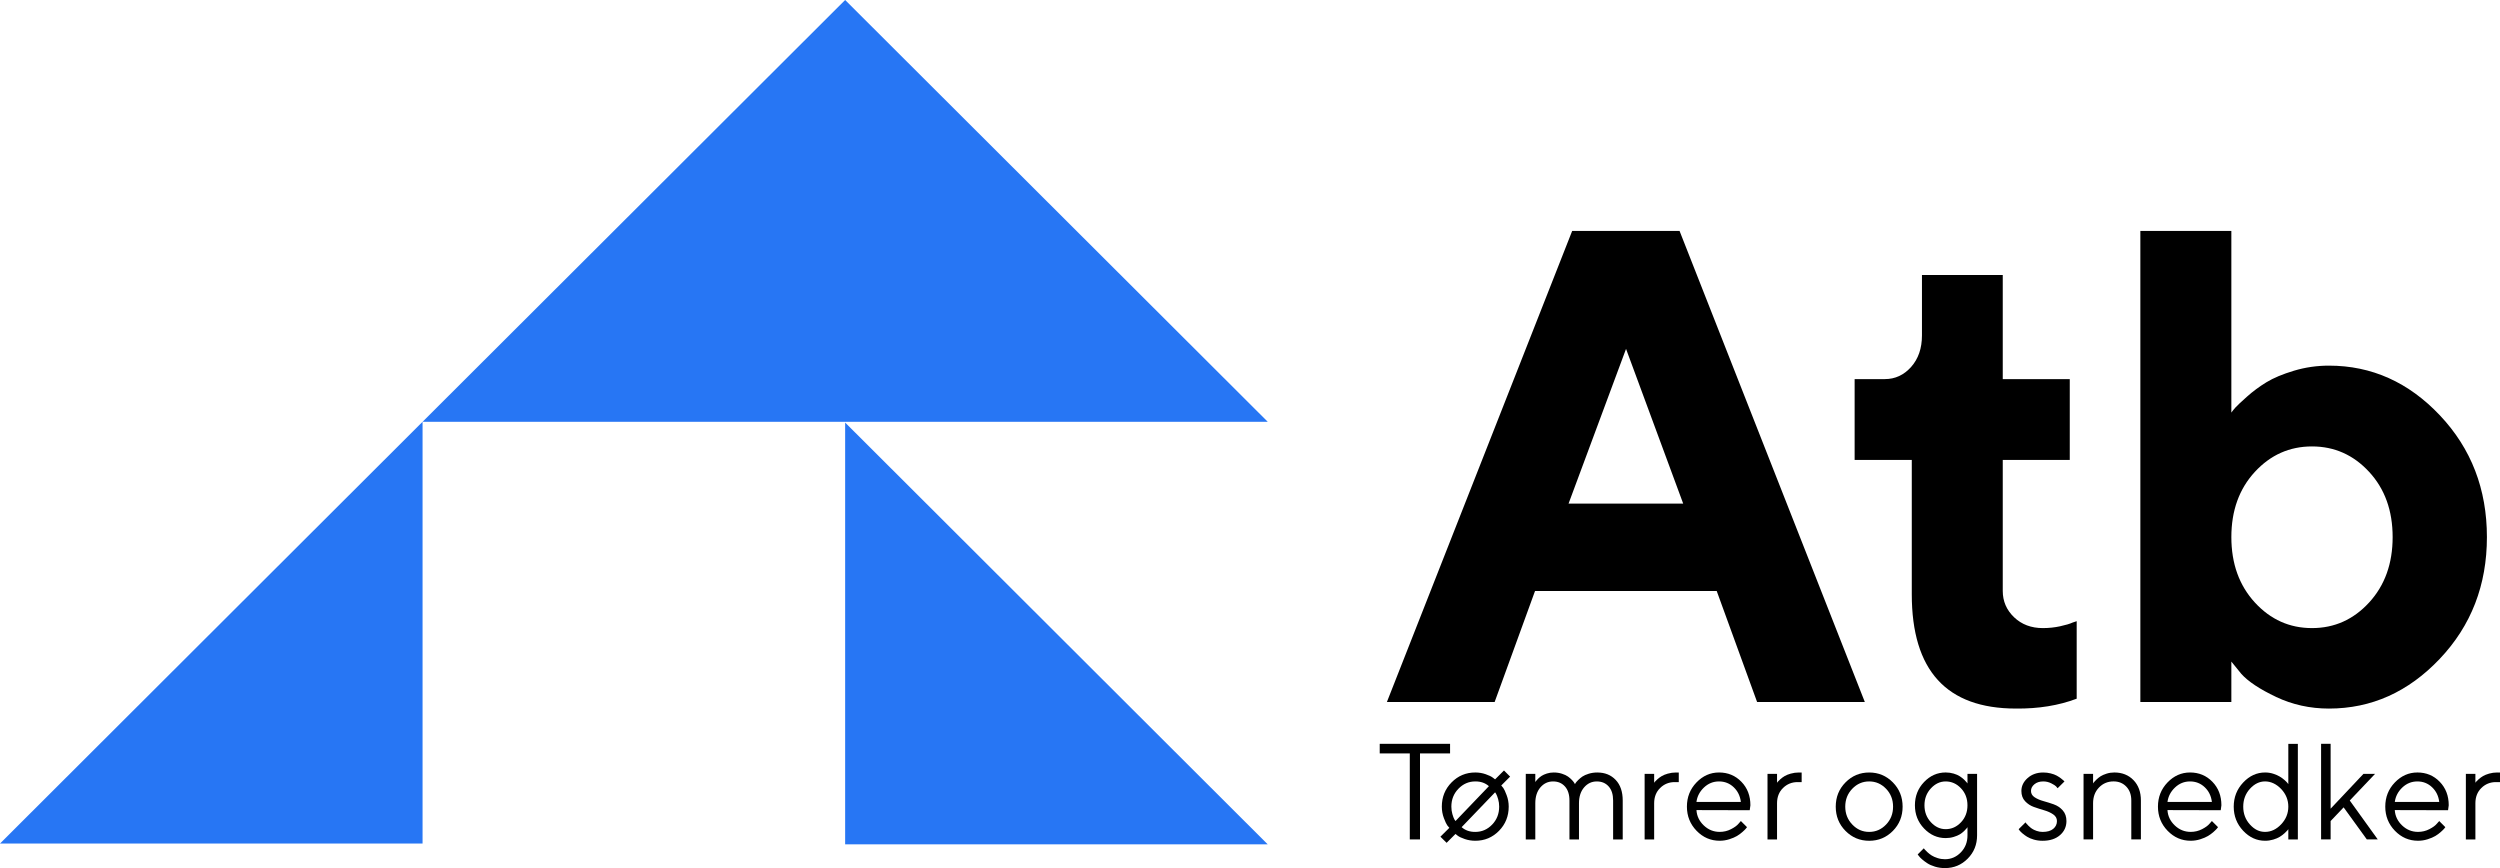 <?xml version="1.0" encoding="UTF-8"?>
<svg xmlns="http://www.w3.org/2000/svg" version="1.1" viewBox="0 0 1828 634.75">
  <defs>
    <style>
      .cls-1 {
        fill: #2776f4;
      }
    </style>
  </defs>
  <!-- Generator: Adobe Illustrator 28.6.0, SVG Export Plug-In . SVG Version: 1.2.0 Build 709)  -->
  <g>
    <g id="Layer_1">
      <g>
        <polygon class="cls-1" points=".58 616.8 308.98 616.8 308.98 308.4 0 616.8 .58 616.8"/>
        <polygon class="cls-1" points="926.37 308.4 926.96 308.4 617.97 0 308.99 308.4 309.57 308.4 617.97 308.4 926.37 308.4"/>
        <polygon class="cls-1" points="617.97 617.39 926.37 617.39 926.96 617.39 617.97 308.98 617.97 617.39"/>
        <path d="M1228.11,168.87h-78.54l-135.47,344.43h78.78l29.54-81.18h132.83l29.54,81.18h78.77l-135.46-344.43ZM1146.93,368.23l42.03-113.13,41.79,113.13h-83.82Z"/>
        <g>
          <path d="M1506.34,457.94c-4.09.88-8.29,1.32-12.62,1.32-8.48,0-15.49-2.64-21.02-7.92-5.52-5.29-8.29-11.69-8.29-19.22v-95.83h49v-59.09h-49v-76.14h-59.08v44.19c0,9.45-2.65,17.14-7.92,23.06-5.29,5.92-11.69,8.89-19.22,8.89h-22.09v59.09h41.79v98.23c0,55.73,25.38,83.58,76.14,83.58,16.49.16,31.3-2.23,44.44-7.21v-56.68l-2.89.96c-2.08.96-5.16,1.88-9.24,2.76"/>
          <path d="M1664.23,509.58c12.01,5.69,24.9,8.53,38.67,8.53,31.07,0,58.09-12.13,81.07-36.39,22.98-24.26,34.46-53.92,34.46-88.99s-11.45-64.73-34.34-88.99c-22.9-24.26-49.96-36.39-81.19-36.39-8.81,0-17.34,1.24-25.58,3.72-8.24,2.48-14.93,5.28-20.06,8.41-5.13,3.12-9.88,6.64-14.29,10.57-4.4,3.92-7.25,6.6-8.53,8.04-1.27,1.44-2.23,2.64-2.88,3.6v-132.83h-66.54v344.43h66.54v-29.54l7.21,8.89c4.97,5.6,13.45,11.24,25.46,16.93M1648.74,345.05c11.45-12.41,25.38-18.62,41.79-18.62s30.34,6.21,41.79,18.62c11.46,12.41,17.18,28.3,17.18,47.68s-5.72,35.31-17.18,47.8c-11.45,12.49-25.38,18.73-41.79,18.73s-30.35-6.25-41.79-18.73c-11.45-12.49-17.17-28.42-17.17-47.8s5.73-35.27,17.17-47.68"/>
          <polygon points="1060.29 543.88 1008.85 543.88 1008.85 550.9 1030.84 550.9 1030.84 613.79 1038.3 613.79 1038.3 550.9 1060.29 550.9 1060.29 543.88"/>
          <path d="M1099.7,563.38l-6.49,6.49-1.61-1.22c-1.08-.84-2.82-1.7-5.24-2.54-2.43-.85-4.97-1.27-7.63-1.27-6.8,0-12.57,2.41-17.33,7.24-4.76,4.82-7.14,10.73-7.14,17.72,0,2.96.51,5.78,1.53,8.46,1.02,2.68,1.85,4.43,2.46,5.24.63.81,1.13,1.41,1.51,1.81l-6.53,6.48,4.53,4.48,6.49-6.49,1.56,1.23c1.08.84,2.83,1.68,5.27,2.51,2.44.82,4.99,1.24,7.66,1.24,6.79,0,12.56-2.42,17.31-7.24,4.74-4.83,7.12-10.74,7.12-17.73,0-2.92-.51-5.74-1.54-8.43-1.02-2.7-1.84-4.44-2.44-5.24-.6-.8-1.1-1.39-1.48-1.77l6.48-6.49-4.48-4.49ZM1064.26,600.34l-.83-1.22c-.45-.81-.93-2.08-1.44-3.82-.5-1.74-.75-3.57-.75-5.49,0-5.17,1.72-9.53,5.17-13.09,3.44-3.56,7.56-5.34,12.34-5.34,3.97-.03,7.28,1.12,9.94,3.47l-24.42,25.49ZM1091.05,602.95c-3.43,3.56-7.54,5.34-12.31,5.34-4,.04-7.33-1.12-10-3.47l24.48-25.49.78,1.22c.45.81.93,2.08,1.44,3.8.5,1.72.75,3.54.75,5.46,0,5.2-1.71,9.58-5.14,13.14"/>
          <path d="M1168.08,564.84c-2.28,0-4.4.3-6.36.9-1.97.61-3.51,1.29-4.64,2.05-1.11.77-2.17,1.64-3.14,2.61-.97.97-1.57,1.67-1.81,2.07-.23.41-.41.71-.53.9l-.49-.92c-.36-.59-.94-1.3-1.73-2.15-.8-.85-1.74-1.67-2.83-2.46-1.09-.8-2.57-1.49-4.44-2.1-1.87-.6-3.88-.9-6.02-.9-1.79,0-3.47.25-5.03.76-1.56.5-2.82,1.07-3.8,1.7-.98.64-1.86,1.35-2.66,2.15-.8.8-1.29,1.35-1.49,1.66-.19.31-.36.56-.49.75v-5.99h-6.97v47.93h6.97v-26.47c0-4.85,1.25-8.71,3.73-11.61,2.49-2.89,5.57-4.34,9.24-4.34s6.51,1.23,8.71,3.68c2.19,2.46,3.29,5.88,3.29,10.27v28.47h6.97v-26.47c0-4.85,1.25-8.71,3.76-11.61,2.5-2.89,5.59-4.34,9.26-4.34s6.47,1.21,8.66,3.64c2.19,2.42,3.28,5.86,3.28,10.31v28.47h7.02v-28.47c0-6.44-1.72-11.46-5.14-15.07-3.43-3.61-7.87-5.41-13.33-5.41"/>
          <path d="M1219.58,565.65c-1.87.54-3.36,1.14-4.48,1.81-1.12.66-2.17,1.43-3.14,2.29-.97.86-1.59,1.46-1.85,1.81-.26.34-.46.61-.59.8v-6.49h-6.97v47.93h6.97v-26.47c0-4.59,1.47-8.31,4.39-11.17,2.93-2.86,6.46-4.29,10.59-4.29h3.02v-7.02h-2c-2.08,0-4.06.27-5.93.81"/>
          <path d="M1256.91,564.84c-6.31,0-11.79,2.44-16.45,7.29-4.67,4.86-6.99,10.75-6.99,17.67s2.36,12.82,7.07,17.68c4.72,4.86,10.34,7.28,16.88,7.28,2.4,0,4.75-.36,7.04-1.09,2.29-.73,4.16-1.53,5.6-2.39,1.45-.86,2.8-1.85,4.05-2.97,1.26-1.12,2.06-1.92,2.44-2.39.38-.47.66-.84.86-1.1l-4.49-4.48-1.7,1.94c-1.07,1.33-2.9,2.67-5.47,4-2.56,1.33-5.34,2-8.33,2-4.46,0-8.33-1.58-11.63-4.73-3.3-3.15-5.08-6.88-5.34-11.21l38.95.1.49-3.61c0-6.92-2.19-12.65-6.58-17.18-4.39-4.54-9.85-6.81-16.38-6.81M1240.44,586.35c.55-4.07,2.39-7.58,5.51-10.54,3.12-2.95,6.78-4.43,10.97-4.43s7.78,1.41,10.76,4.24c2.97,2.83,4.71,6.4,5.23,10.73h-32.47Z"/>
          <path d="M1309.43,565.65c-1.87.54-3.36,1.14-4.48,1.81-1.12.66-2.17,1.43-3.14,2.29-.97.86-1.59,1.46-1.85,1.81-.26.34-.46.61-.59.8v-6.49h-6.97v47.93h6.97v-26.47c0-4.59,1.47-8.31,4.39-11.17,2.93-2.86,6.46-4.29,10.59-4.29h3.02v-7.02h-2c-2.08,0-4.06.27-5.93.81"/>
          <path d="M1366.76,564.85c-6.79,0-12.57,2.41-17.33,7.24-4.76,4.82-7.14,10.74-7.14,17.75s2.38,12.91,7.14,17.72c4.76,4.81,10.54,7.22,17.33,7.22s12.56-2.41,17.31-7.22c4.74-4.81,7.12-10.72,7.12-17.72s-2.37-12.93-7.12-17.75c-4.75-4.83-10.52-7.24-17.31-7.24M1379.07,602.95c-3.43,3.56-7.54,5.34-12.34,5.34s-8.91-1.79-12.33-5.39c-3.43-3.58-5.15-7.95-5.15-13.09s1.71-9.53,5.15-13.09c3.42-3.56,7.54-5.34,12.33-5.34s8.91,1.78,12.34,5.34c3.43,3.56,5.14,7.93,5.14,13.12s-1.71,9.55-5.14,13.11"/>
          <path d="M1438.6,572.85l-.58-.79c-.39-.52-1.01-1.18-1.87-2-.86-.81-1.9-1.62-3.1-2.42-1.2-.79-2.72-1.46-4.56-2-1.83-.54-3.78-.81-5.82-.81-6.08,0-11.34,2.33-15.8,7-4.45,4.67-6.68,10.33-6.68,16.99s2.23,12.32,6.7,16.99c4.47,4.67,9.73,7,15.78,7,2.05,0,4.01-.28,5.88-.85,1.87-.57,3.37-1.21,4.51-1.9,1.14-.7,2.19-1.52,3.15-2.46.96-.95,1.57-1.6,1.83-1.96.26-.36.46-.63.58-.82v5.99c0,4.94-1.61,9.09-4.85,12.44-3.23,3.34-7.1,5.02-11.63,5.02-1.85,0-3.66-.28-5.41-.85-1.75-.56-3.19-1.2-4.29-1.9-1.11-.69-2.15-1.51-3.14-2.43-.99-.93-1.64-1.58-1.95-1.96-.31-.37-.53-.66-.66-.85l-4.49,4.49.78,1.02c.49.71,1.29,1.56,2.41,2.53,1.13.97,2.42,1.95,3.88,2.9,1.46.96,3.34,1.79,5.63,2.49,2.29.7,4.7,1.04,7.24,1.04,6.53,0,12.09-2.3,16.65-6.92,4.56-4.61,6.85-10.28,6.85-17.02v-44.95h-7.02v6.98ZM1433.88,601.26c-3.16,3.35-6.89,5.02-11.21,5.02-4.07,0-7.67-1.69-10.8-5.07-3.13-3.38-4.7-7.51-4.7-12.38s1.57-9.01,4.7-12.38c3.13-3.38,6.73-5.07,10.8-5.07,4.32,0,8.06,1.68,11.21,5.02,3.16,3.35,4.73,7.49,4.73,12.43s-1.57,9.08-4.73,12.43"/>
          <path d="M1501.83,588.17c-2.53-.89-5.07-1.69-7.6-2.39-2.54-.69-4.7-1.63-6.49-2.8-1.79-1.17-2.68-2.72-2.68-4.64s.83-3.48,2.48-4.87c1.66-1.4,3.82-2.09,6.49-2.09,2.08,0,4.03.47,5.86,1.39,1.82.93,2.98,1.66,3.48,2.2.5.54.89,1,1.15,1.39l5.02-4.97-.73-.73c-.39-.4-1.04-.92-1.93-1.58-.88-.67-1.9-1.32-3.04-1.96s-2.59-1.16-4.37-1.61c-1.77-.44-3.58-.66-5.44-.66-4.58,0-8.39,1.36-11.43,4.06-3.04,2.69-4.56,5.84-4.56,9.45,0,3.06.9,5.56,2.71,7.49,1.81,1.93,3.97,3.35,6.51,4.24,2.54.89,5.06,1.7,7.58,2.43,2.52.74,4.68,1.73,6.49,2.98,1.8,1.25,2.71,2.87,2.71,4.85,0,2.31-.91,4.21-2.71,5.71-1.81,1.49-4.4,2.24-7.78,2.24-1.46,0-2.91-.24-4.34-.73-1.43-.49-2.6-1.04-3.51-1.68-.91-.64-1.76-1.36-2.56-2.15-.8-.8-1.31-1.35-1.54-1.66-.23-.32-.41-.56-.54-.76l-5.02,4.98.63.92c.46.59,1.16,1.3,2.12,2.13.96.82,2.09,1.65,3.39,2.46,1.3.81,2.95,1.51,4.94,2.1,2.01.58,4.14.87,6.41.87,5.33,0,9.57-1.37,12.72-4.11,3.16-2.75,4.73-6.19,4.73-10.31,0-3.16-.89-5.75-2.68-7.78s-3.95-3.49-6.49-4.39"/>
          <path d="M1545.92,564.84c-1.92,0-3.78.28-5.58.85s-3.25,1.21-4.34,1.9c-1.09.7-2.13,1.52-3.1,2.46-.97.94-1.59,1.59-1.85,1.95-.26.36-.46.63-.59.83v-6.98h-6.97v47.93h6.97v-26.47c0-4.65,1.43-8.47,4.3-11.46,2.86-2.99,6.42-4.49,10.68-4.49,3.8,0,6.91,1.27,9.33,3.83,2.43,2.55,3.64,5.93,3.64,10.12v28.47h7.02v-28.47c0-6.18-1.8-11.14-5.41-14.87-3.61-3.74-8.31-5.61-14.09-5.61"/>
          <path d="M1601.33,564.84c-6.31,0-11.79,2.44-16.45,7.29-4.66,4.86-6.99,10.75-6.99,17.67s2.36,12.82,7.07,17.68c4.72,4.86,10.34,7.28,16.87,7.28,2.41,0,4.75-.36,7.04-1.09,2.29-.73,4.16-1.53,5.6-2.39,1.45-.86,2.8-1.85,4.05-2.97,1.26-1.12,2.06-1.92,2.44-2.39.38-.47.66-.84.86-1.1l-4.49-4.48-1.71,1.94c-1.07,1.33-2.89,2.67-5.46,4-2.57,1.33-5.35,2-8.34,2-4.45,0-8.33-1.58-11.63-4.73-3.3-3.15-5.08-6.88-5.34-11.21l38.95.1.49-3.61c0-6.92-2.19-12.65-6.58-17.18-4.39-4.54-9.85-6.81-16.38-6.81M1584.86,586.35c.55-4.07,2.39-7.58,5.51-10.54,3.12-2.95,6.78-4.43,10.97-4.43s7.78,1.41,10.76,4.24c2.97,2.83,4.71,6.4,5.23,10.73h-32.47Z"/>
          <path d="M1673.22,573.37l-.68-.92c-.49-.59-1.21-1.3-2.17-2.15-.96-.84-2.09-1.67-3.39-2.46-1.3-.8-2.9-1.49-4.8-2.1-1.9-.6-3.88-.9-5.93-.9-6.11,0-11.46,2.46-16.06,7.37-4.6,4.91-6.89,10.78-6.89,17.63s2.3,12.7,6.89,17.6c4.6,4.89,9.95,7.33,16.06,7.33,2.05,0,4.04-.29,5.98-.87,1.93-.58,3.51-1.26,4.75-2.02,1.24-.77,2.39-1.63,3.47-2.61,1.07-.97,1.77-1.66,2.09-2.07.33-.41.55-.71.68-.9v7.51h6.97v-69.91h-6.97v29.49ZM1667.98,602.75c-3.49,3.69-7.41,5.53-11.73,5.53s-7.82-1.8-11.09-5.39c-3.26-3.59-4.9-7.94-4.9-13.06s1.63-9.48,4.9-13.07c3.27-3.59,6.96-5.39,11.09-5.39s8.24,1.85,11.73,5.53c3.49,3.69,5.24,8,5.24,12.93s-1.75,9.23-5.24,12.92"/>
          <polygon points="1736.63 565.87 1728.14 565.87 1704.15 591.32 1704.15 543.89 1697.18 543.89 1697.18 613.79 1704.15 613.79 1704.15 600.34 1713.66 590.34 1730.63 613.79 1738.62 613.79 1718.15 585.33 1736.63 565.87"/>
          <path d="M1767.57,564.84c-6.32,0-11.79,2.44-16.46,7.29-4.67,4.86-7,10.75-7,17.67s2.36,12.82,7.07,17.68c4.71,4.86,10.33,7.28,16.88,7.28,2.41,0,4.75-.36,7.04-1.09,2.29-.73,4.17-1.53,5.61-2.39,1.45-.86,2.79-1.85,4.03-2.97,1.26-1.12,2.08-1.92,2.45-2.39.37-.47.66-.84.84-1.1l-4.48-4.48-1.71,1.94c-1.07,1.33-2.89,2.67-5.47,4-2.56,1.33-5.34,2-8.33,2-4.45,0-8.33-1.58-11.64-4.73-3.29-3.15-5.06-6.88-5.34-11.21l38.96.1.49-3.61c0-6.92-2.19-12.65-6.58-17.18-4.38-4.54-9.84-6.81-16.37-6.81M1751.08,586.35c.56-4.07,2.39-7.58,5.51-10.54,3.12-2.95,6.79-4.43,10.98-4.43s7.77,1.41,10.75,4.24c2.98,2.83,4.72,6.4,5.24,10.73h-32.48Z"/>
          <path d="M1826,564.84c-2.07,0-4.05.27-5.93.81-1.87.54-3.36,1.14-4.48,1.81-1.13.67-2.17,1.43-3.15,2.29-.97.86-1.59,1.46-1.85,1.8-.27.35-.46.61-.58.8v-6.48h-6.97v47.93h6.97v-26.47c0-4.59,1.46-8.31,4.38-11.17,2.93-2.86,6.46-4.29,10.58-4.29h3.03v-7.02h-2Z"/>
        </g>
      </g>
    </g>
  </g>
</svg>